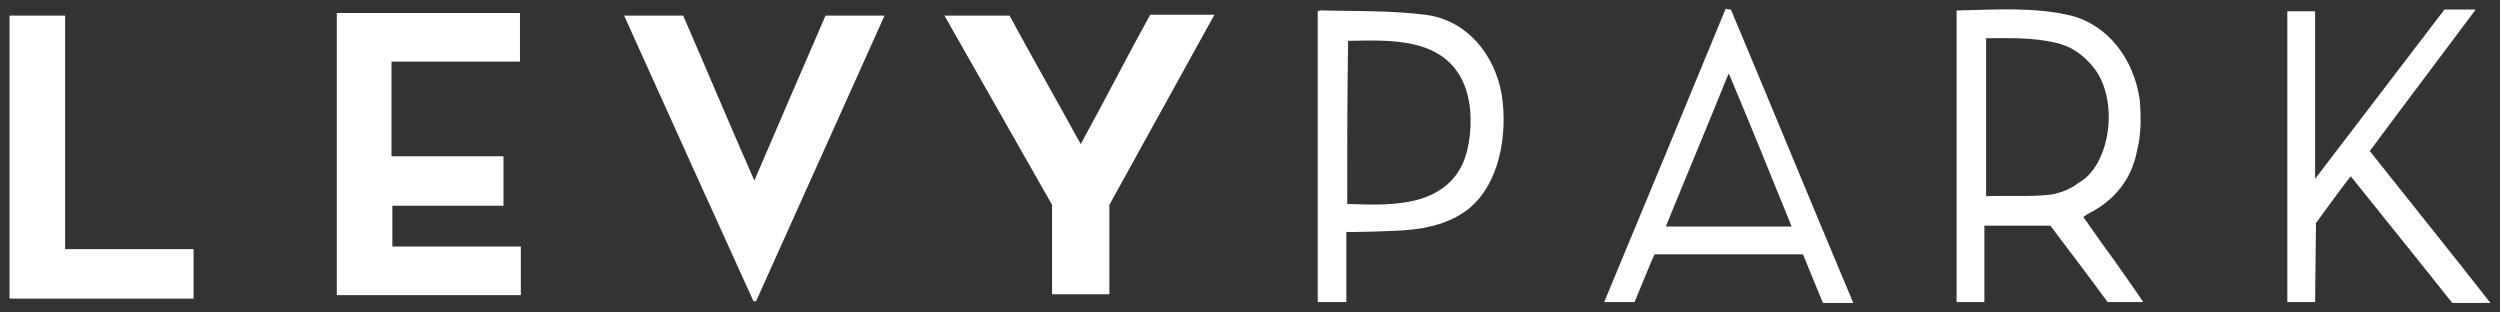 <?xml version="1.0" encoding="UTF-8"?>
<svg xmlns="http://www.w3.org/2000/svg" height="36" viewBox="0 0 288 36" width="288">
  <rect x="0" y="0" width="288" height="36" fill="#333333" stroke="none"/>
  <g fill="#fff">
    <path d="m59.9 1.5v5.6c-4.9 0-9.8 0-14.8 0v10.9h12.9v5.7c-4.2 0-8.5 0-12.8 0v4.7h14.8v5.6c-7.1 0-14.1 0-21.2 0 0-10.8 0-21.6 0-32.5z"></path>
    <path d="m127.8 23.6v10.3c-2.2 0-4.5 0-6.6 0v-10.3l-12.4-21.8h7.5c2.6 4.8 5.4 9.7 8.2 14.8 2.8-5.1 5.3-10 8-14.9h7.4z"></path>
    <path d="m71.9 1.8h6.8c2.7 6.2 5.3 12.4 8.2 19 2.8-6.5 5.5-12.8 8.2-19h6.8c-5 11.1-9.9 22-14.8 32.9-.1 0-.2 0-.3 0-5-11-9.9-21.8-14.9-32.9z"></path>
    <path d="m228.6 26v8.8c-1.1 0-2.1 0-3.2 0 0-11.2 0-22.4 0-33.6h.4c4.2-.1 8.6-.4 12.8.6 4.2 1.1 7.2 4.9 7.9 9.7.2 2.5.1 4.2-.3 5.8-.6 3.3-2.6 5.8-5.6 7.3-.2.1-.3.2-.6.4 1.2 1.7 2.3 3.3 3.5 4.9 1.1 1.6 2.2 3.1 3.4 4.9-1.5 0-2.8 0-4.1 0-2.2-3-4.4-5.9-6.6-8.8-2.6 0-5 0-7.6 0zm.2-3.4c2.8-.1 5.2.1 7.6-.2 1-.2 2.1-.6 3-1.3 3.7-2 4.8-9.5 1.8-13.3-1.2-1.5-2.6-2.5-4.5-2.9-2.6-.6-5.2-.5-7.9-.5z"></path>
    <path d="m1.1 1.8h6.4v26.9h14.8v5.7c-7 0-14 0-21.2 0 0-10.9 0-21.7 0-32.6z"></path>
    <path d="m155.1 26.7v8.1c-1.2 0-2.2 0-3.3 0 0-11.2 0-22.4 0-33.5.2-.1.3-.1.4-.1 4 .1 8 0 12 .5 4.8.6 8 4.6 8.8 9.2.7 4.5-.2 10.4-4 13.3-2 1.5-4.5 2.1-6.9 2.3-.7.1-7 .3-7 .2zm.1-3.2c3 .1 5.8.2 8.5-.6 2.8-.9 4.6-2.7 5.3-5.5.6-2.4.6-5.3-.3-7.6-2.2-5.4-8.2-5.2-13.1-5.1-.1 0-.2 0-.3 0-.1 6.3-.1 12.4-.1 18.8z"></path>
    <path d="m266.7 34.8c-1.1 0-2.1 0-3.2 0 0-11.1 0-22.3 0-33.5h3.2v18.7.6c4.8-6.3 10-13.1 14.9-19.5h3.6c-4.1 5.5-8.2 10.9-12.2 16.3 4.6 5.8 9.2 11.5 13.9 17.5-1.6 0-3 0-4.4 0-3.8-4.8-7.7-9.6-11.7-14.6-1.4 1.8-4 5.4-4 5.4z"></path>
    <path d="m199.4 1.1c4.7 11.2 9.3 22.4 14.1 33.8-.8 0-1.3 0-1.8 0s-1 0-1.7 0c-.8-1.9-1.5-3.7-2.3-5.6-5.7 0-11.3 0-17.1 0-.8 1.8-1.5 3.6-2.3 5.5-1.1 0-2.2 0-3.5 0 4.7-11.3 9.4-22.6 14-33.8.3.1.5.1.6.1zm-7.5 25h14.5c-2.4-5.9-4.7-11.6-7.1-17.3-.2-.4-.1-.4-.3 0-2.3 5.7-4.7 11.4-7.1 17.3z"></path>
  </g>
</svg>
